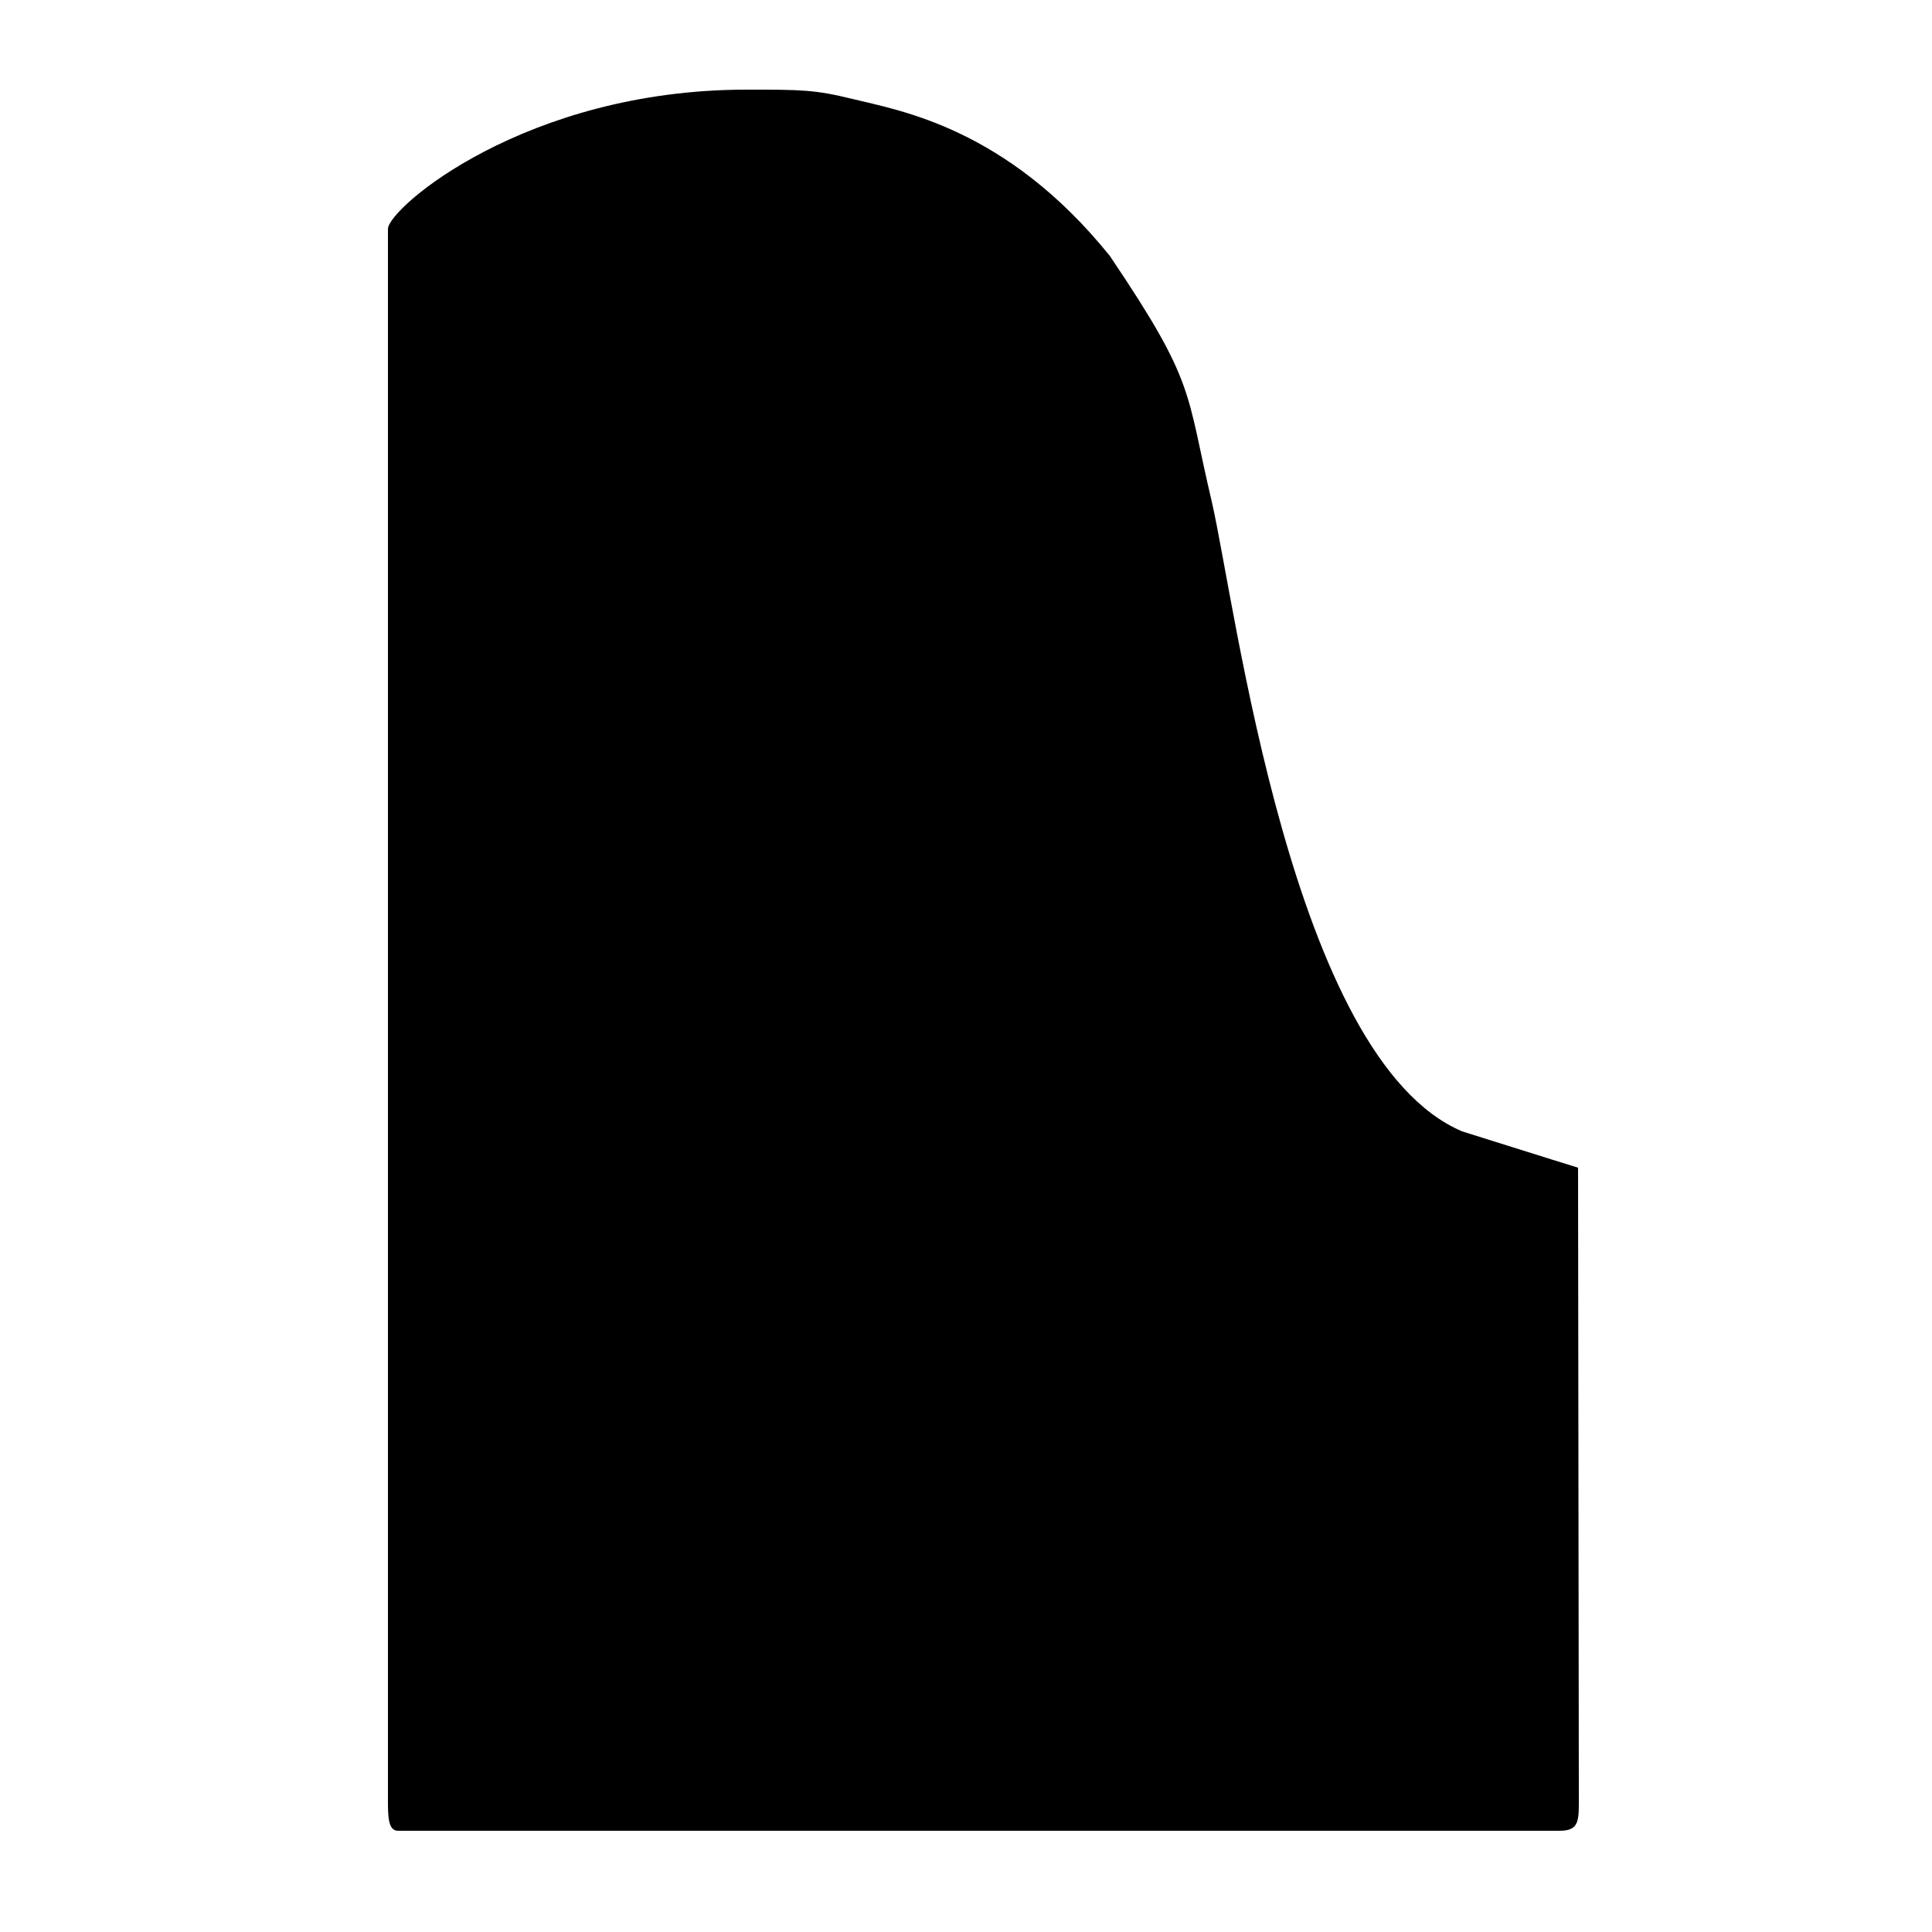 <?xml version="1.0" encoding="utf-8"?>
<!-- Generator: Adobe Illustrator 24.2.1, SVG Export Plug-In . SVG Version: 6.00 Build 0)  -->
<svg version="1.1" id="レイヤー_1" xmlns="http://www.w3.org/2000/svg" xmlns:xlink="http://www.w3.org/1999/xlink" x="0px"
	 y="0px" viewBox="0 0 250 250" style="enable-background:new 0 0 250 250;" xml:space="preserve">
<path d="M96.6,11.6c7.1,0,8.8,0,13.7,1.2c6.1,1.5,19.9,3.7,33.3,20.3c11.2,16.6,9.8,17.4,13.2,31.8c3.1,13.4,10.3,72.1,32.4,81.5
	c10.8,3.4,15,4.7,15,4.7s0.1,77.4,0.1,80.9c0,3.5,0.2,4.9-2.5,4.9c-3.9,0-149,0-150.3,0c-1.3,0-1.3-1.9-1.3-4.1
	c0,44.2,0-154.1,0-203.2C50.3,26.9,68,11.6,96.6,11.6z"/>
</svg>
